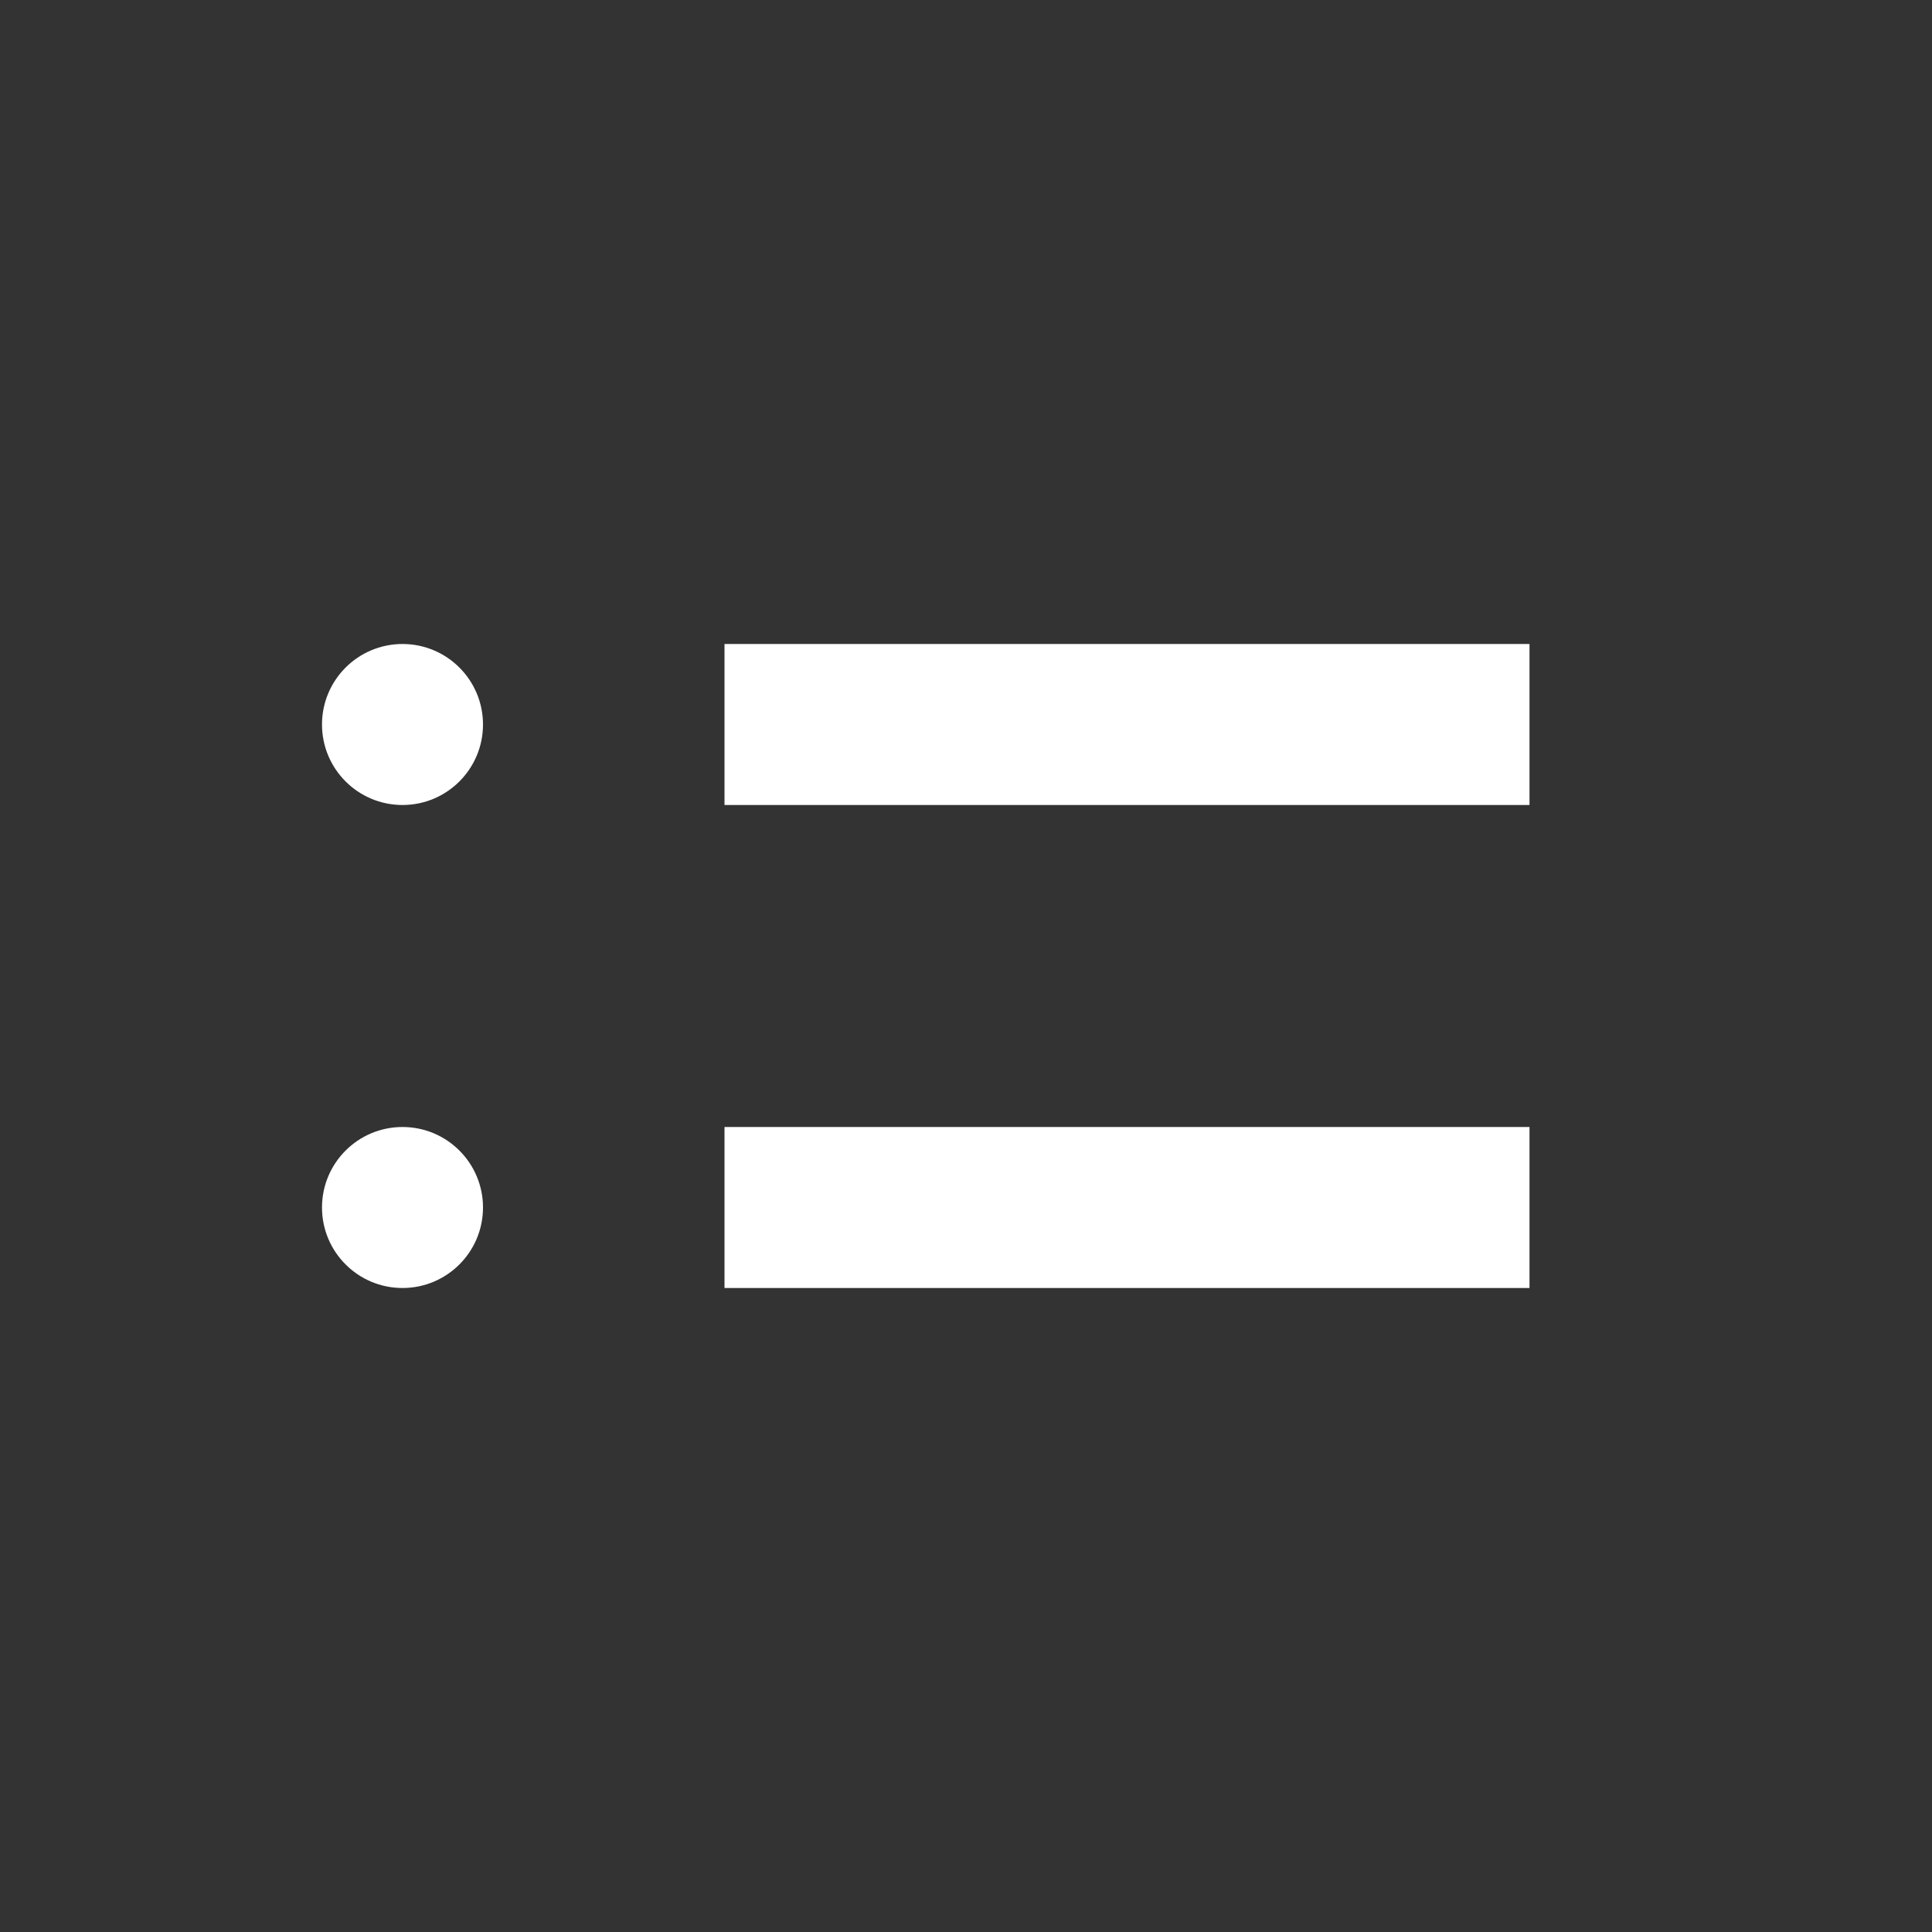 <svg xmlns="http://www.w3.org/2000/svg" width="24" height="24" viewBox="0 0 24 24" fill="none"><rect x="0" y="0" width="24" height="24" fill="#333333" stroke="none"/><rect x="9" y="8" width="10" height="2" fill="white"></rect><rect x="9" y="14" width="10" height="2" fill="white"></rect><circle cx="5" cy="9" r="1" fill="white"></circle><circle cx="5" cy="15" r="1" fill="white"></circle></svg>